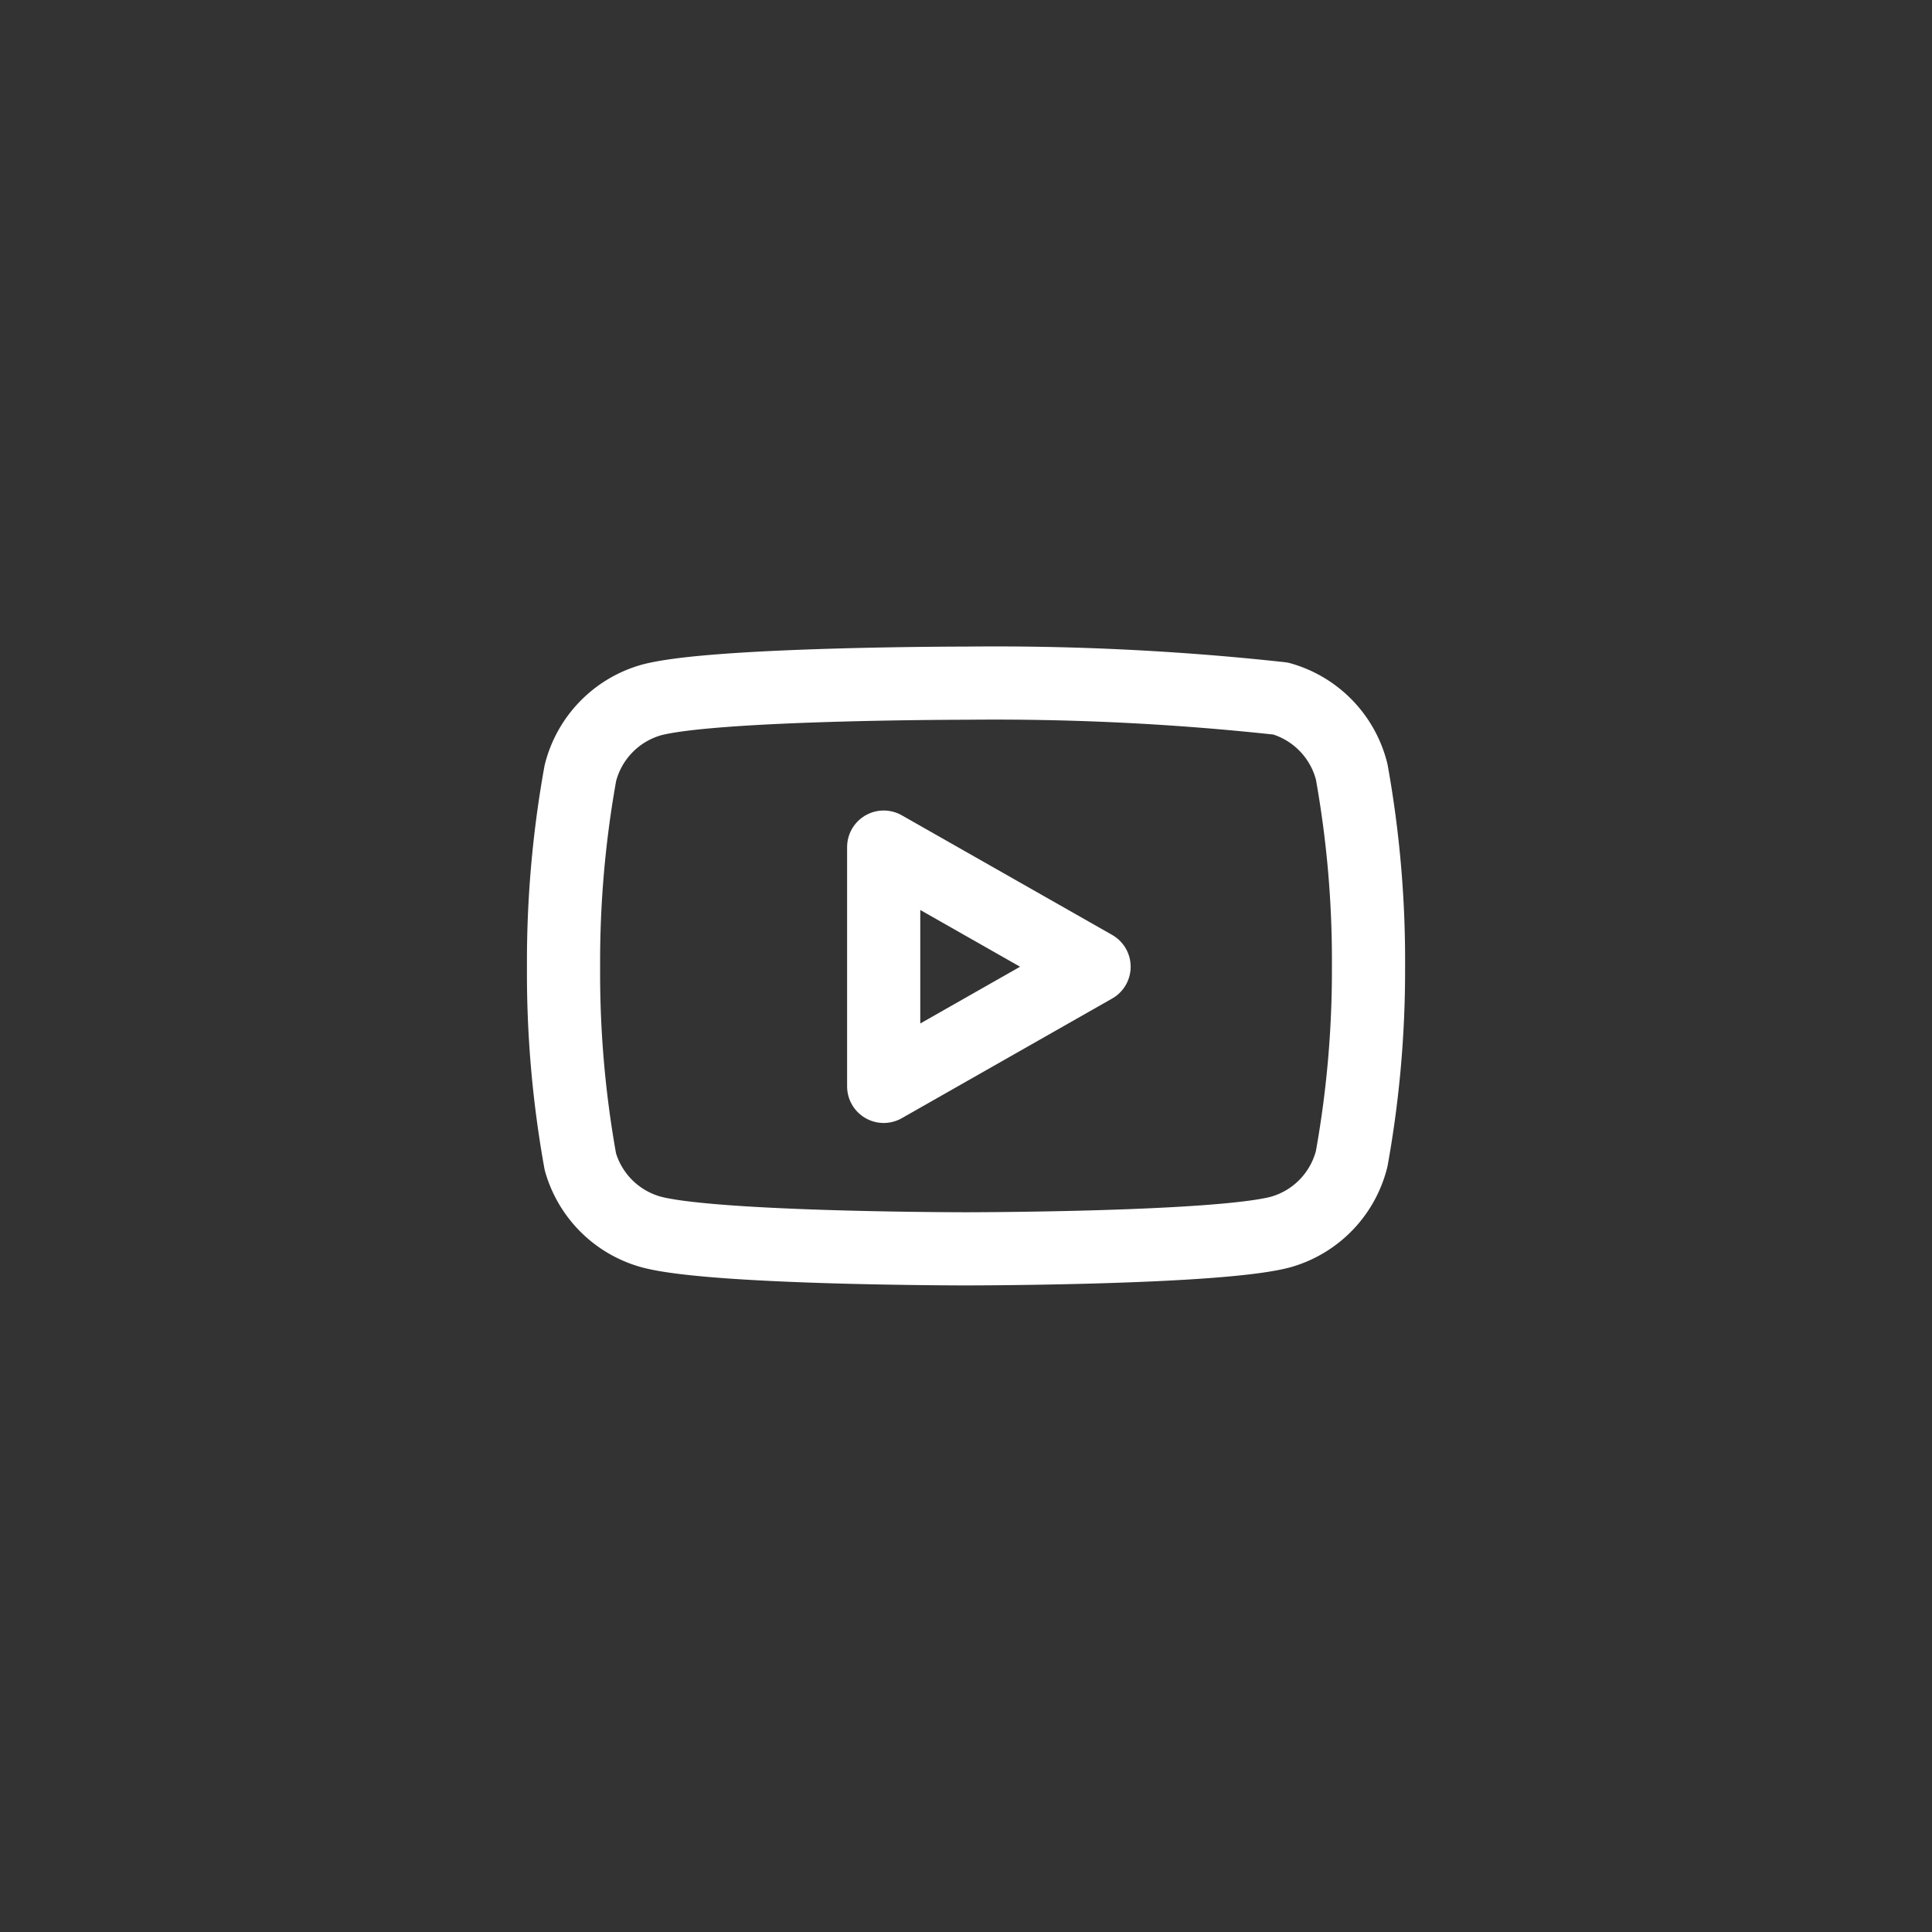 <svg xmlns="http://www.w3.org/2000/svg" width="48" height="48" viewBox="0 0 48 48">
  <rect x="0" y="0" width="48" height="48" fill="#333333" stroke="none"/>
  <g id="Group_24281" data-name="Group 24281" transform="translate(-2789.816 -4720)">
    <circle id="Ellipse_224" data-name="Ellipse 224" cx="24" cy="24" r="24" transform="translate(2789.816 4720)" fill="#fff" opacity="0"/>
    <g id="Icon_ICON_feather_youtube_SIZE_MEDIUM_STATE_DEFAULT_STYLE_STYLE3_" data-name="Icon [ICON=feather/youtube][SIZE=MEDIUM][STATE=DEFAULT][STYLE=STYLE3]" transform="translate(2803.816 4734)">
      <rect id="Area_ICON:feather_youtube_SIZE:MEDIUM_STATE:DEFAULT_STYLE:STYLE3_" data-name="Area [ICON:feather/youtube][SIZE:MEDIUM][STATE:DEFAULT][STYLE:STYLE3]" width="20" height="20" fill="rgba(253,73,198,0.35)" opacity="0"/>
      <g id="Icon" transform="translate(1.667 1.667)">
        <path id="_84ea55d0-cbf1-4d7b-8767-23e70f9c9c3c" data-name="84ea55d0-cbf1-4d7b-8767-23e70f9c9c3c" d="M20.49,5.836a2.528,2.528,0,0,0-1.764-1.818,65.427,65.427,0,0,0-7.818-.382s-6.254,0-7.817.418A2.529,2.529,0,0,0,1.327,5.872a26.379,26.379,0,0,0-.418,4.809,26.4,26.4,0,0,0,.418,4.845,2.528,2.528,0,0,0,1.764,1.746c1.563.418,7.817.418,7.817.418s6.255,0,7.818-.418a2.529,2.529,0,0,0,1.764-1.818,26.344,26.344,0,0,0,.418-4.773A26.416,26.416,0,0,0,20.49,5.836Z" transform="translate(-2.575 -2.33)" fill="none" stroke="#fff" stroke-linecap="round" stroke-linejoin="round" stroke-width="1.818"/>
        <path id="ea232add-06d4-44ea-9e37-0e8ccdd6c537" d="M8.863,13.654l5.227-2.973L8.863,7.709Z" transform="translate(-2.575 -2.33)" fill="none" stroke="#fff" stroke-linecap="round" stroke-linejoin="round" stroke-width="1.818"/>
      </g>
    </g>
  </g>
</svg>
